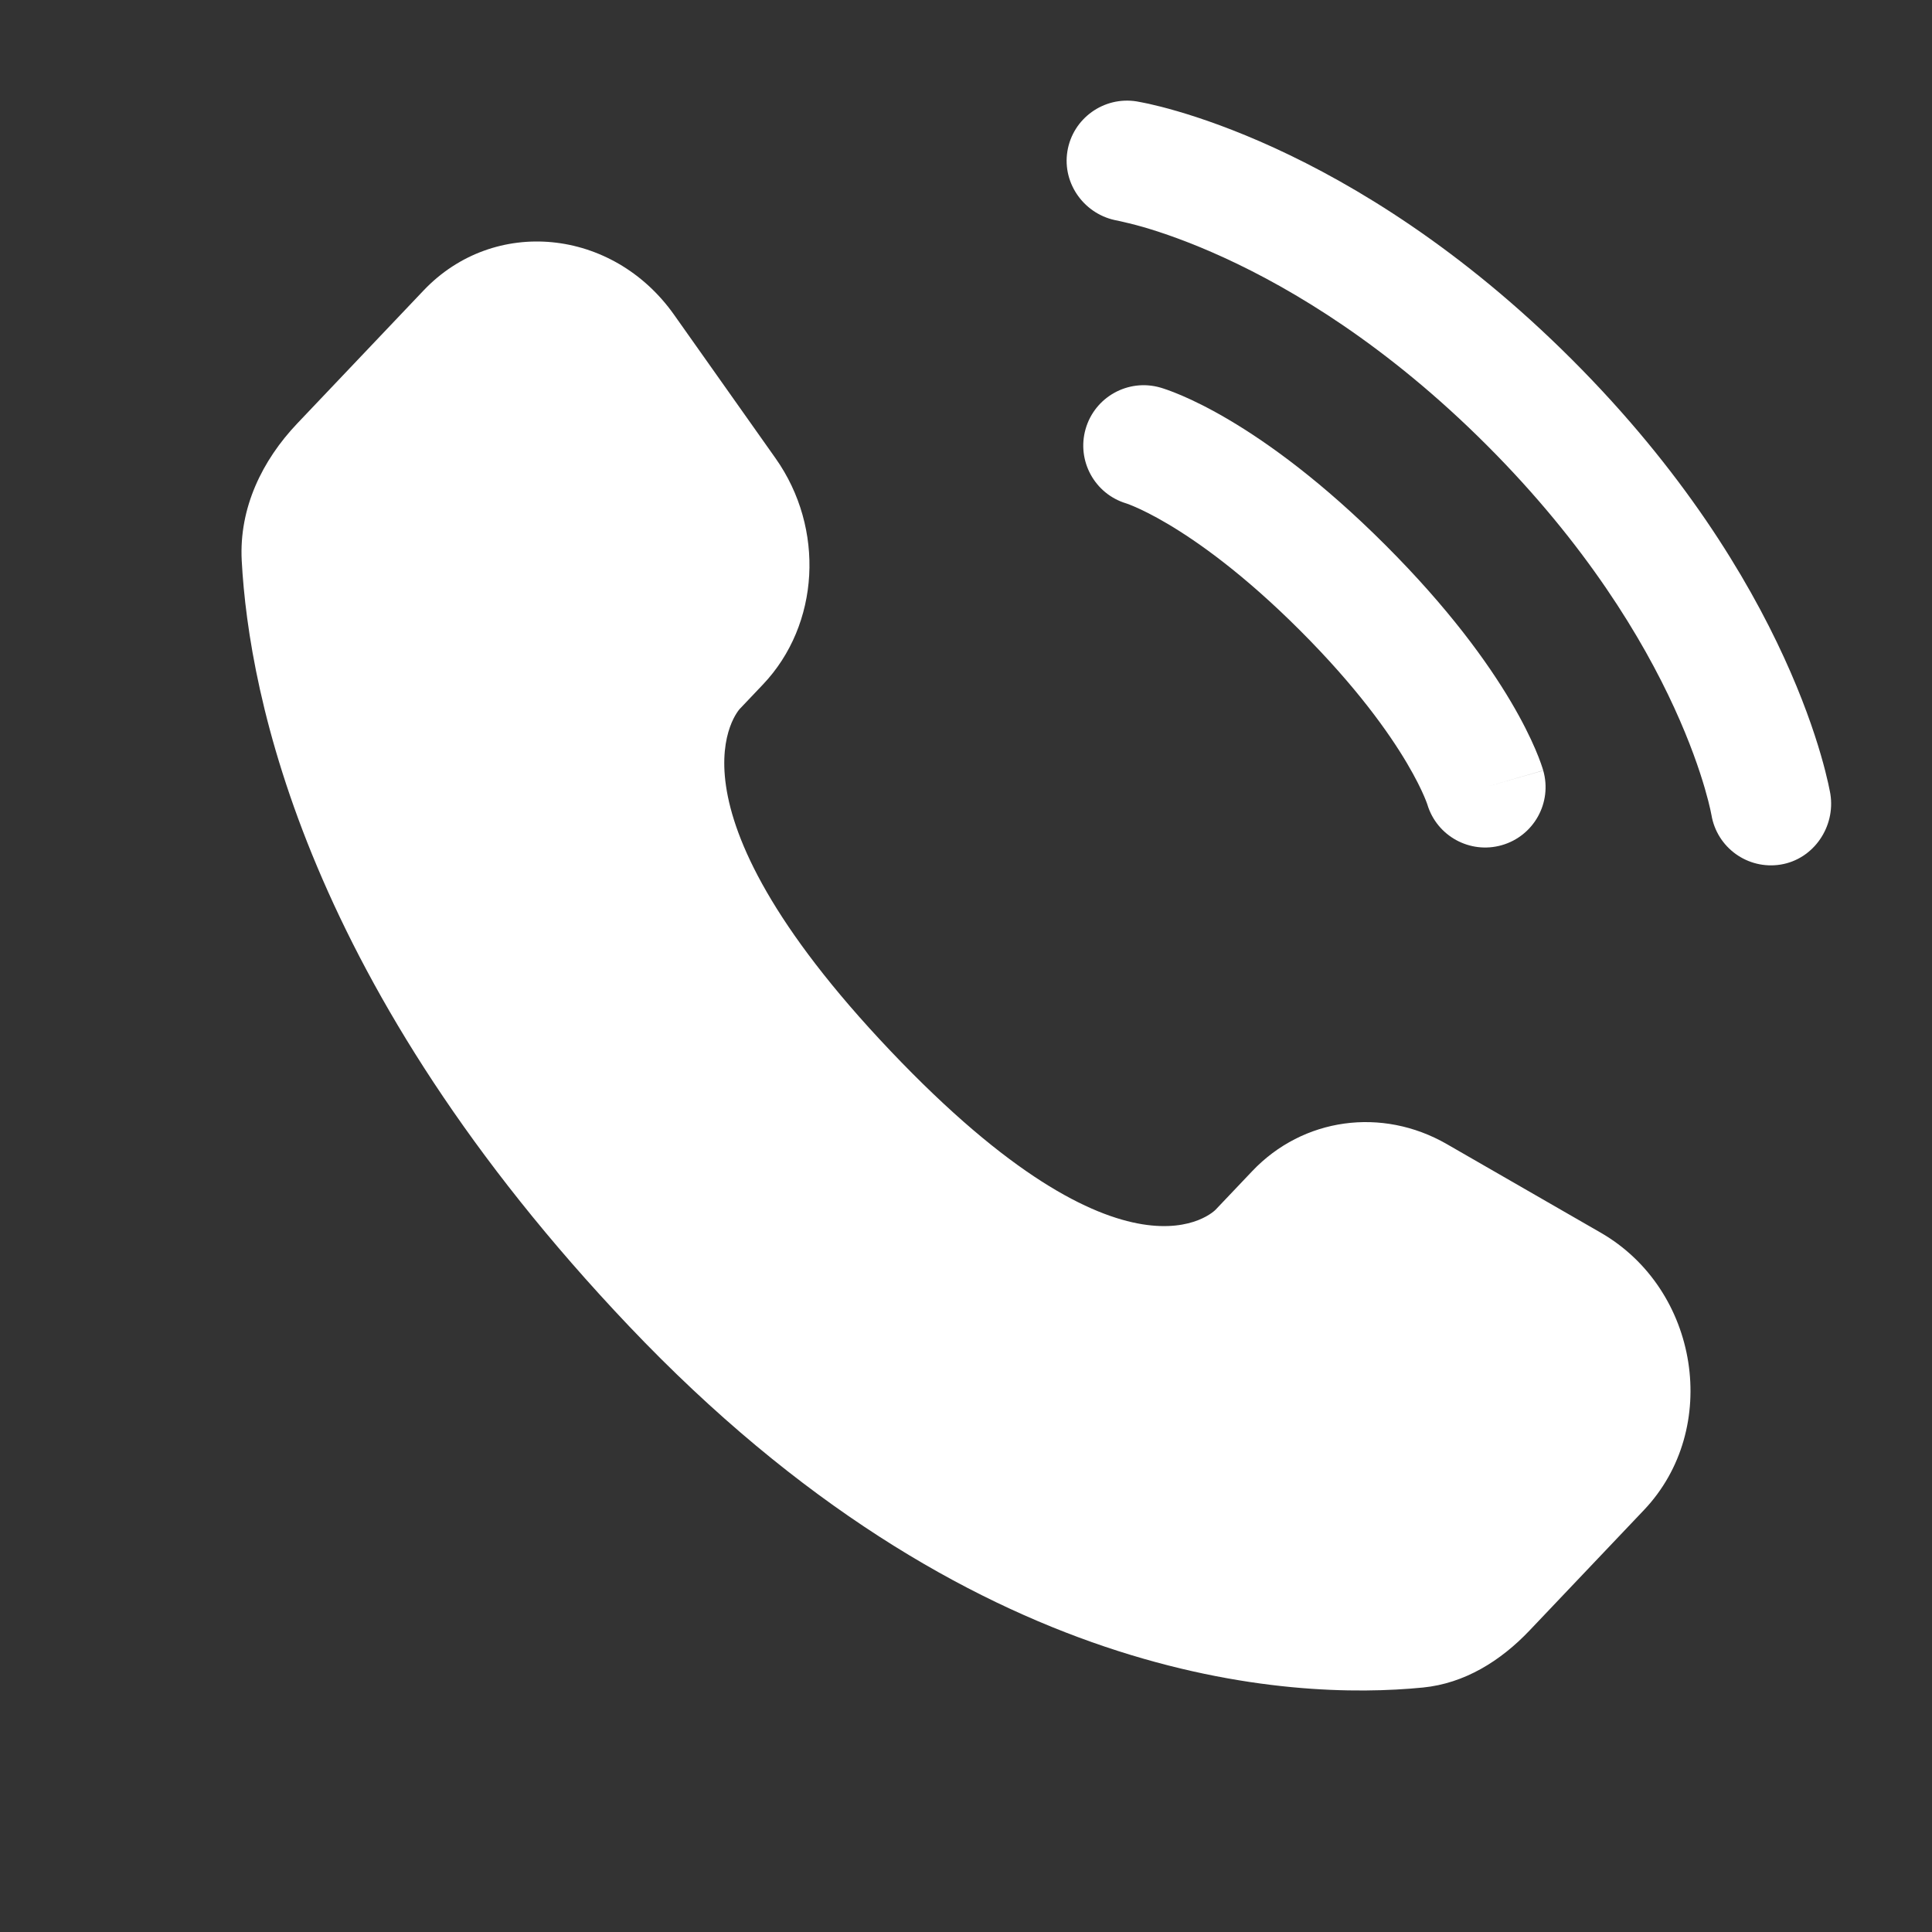 <?xml version="1.0" encoding="UTF-8"?> <svg xmlns="http://www.w3.org/2000/svg" width="800" height="800" viewBox="0 0 800 800" fill="none"><rect x="0" y="0" width="800" height="800" fill="#333333" stroke="none"/><path d="M518.54 484.923L503.357 500.907C503.357 500.907 467.27 538.9 368.77 435.197C270.271 331.495 306.357 293.502 306.357 293.502L315.917 283.437C339.47 258.641 341.69 218.832 321.141 189.77L279.109 130.32C253.676 94.35 204.532 89.598 175.382 120.288L123.062 175.371C108.608 190.589 98.922 210.315 100.096 232.198C103.101 288.182 127.024 408.633 260.512 549.173C402.07 698.207 534.893 704.13 589.21 698.77C606.39 697.073 621.33 687.81 633.37 675.133L680.723 625.28C712.687 591.63 703.673 533.94 662.777 510.4L599.093 473.743C572.24 458.287 539.527 462.827 518.54 484.923Z" fill="white"></path><path d="M441.983 62.661C444.19 49.031 457.073 39.786 470.703 41.992C471.547 42.154 474.263 42.661 475.683 42.978C478.53 43.611 482.497 44.586 487.443 46.027C497.337 48.909 511.157 53.656 527.743 61.26C560.953 76.485 605.147 103.119 651.007 148.979C696.867 194.839 723.5 239.032 738.723 272.242C746.33 288.829 751.077 302.649 753.957 312.542C755.397 317.489 756.373 321.456 757.007 324.3C757.323 325.723 757.557 326.865 757.717 327.708L757.91 328.748C760.113 342.377 750.953 355.797 737.323 358.003C723.733 360.203 710.93 351 708.67 337.437C708.6 337.07 708.407 336.093 708.203 335.17C707.79 333.323 707.08 330.396 705.953 326.524C703.697 318.78 699.78 307.269 693.273 293.079C680.28 264.736 656.913 225.596 615.65 184.334C574.39 143.072 535.25 119.706 506.907 106.711C492.717 100.206 481.207 96.288 473.46 94.032C469.59 92.905 464.723 91.788 462.877 91.377C449.31 89.116 439.783 76.252 441.983 62.661Z" fill="white"></path><path fill-rule="evenodd" clip-rule="evenodd" d="M449.523 177.643C453.317 164.367 467.153 156.68 480.43 160.473L473.563 184.511C480.43 160.473 480.43 160.473 480.43 160.473L480.48 160.487L480.53 160.502L480.64 160.534L480.9 160.611L481.56 160.817C482.06 160.977 482.69 161.187 483.437 161.452C484.933 161.984 486.913 162.739 489.34 163.779C494.197 165.86 500.83 169.074 508.983 173.898C525.297 183.554 547.57 199.593 573.737 225.759C599.903 251.925 615.94 274.198 625.597 290.513C630.42 298.664 633.633 305.299 635.717 310.155C636.757 312.582 637.513 314.561 638.043 316.058C638.31 316.806 638.517 317.434 638.68 317.936L638.883 318.596L638.96 318.854L638.993 318.965L639.007 319.017C639.007 319.017 639.023 319.065 614.983 325.933L639.023 319.065C642.817 332.34 635.127 346.177 621.853 349.97C608.69 353.73 594.973 346.207 591.043 333.138L590.92 332.778C590.743 332.277 590.377 331.291 589.76 329.851C588.527 326.973 586.29 322.266 582.57 315.979C575.137 303.421 561.713 284.446 538.38 261.114C515.05 237.783 496.073 224.359 483.517 216.927C477.23 213.206 472.523 210.97 469.643 209.736C468.203 209.119 467.217 208.751 466.717 208.574L466.357 208.451C453.29 204.521 445.763 190.806 449.523 177.643Z" fill="white"></path></svg> 